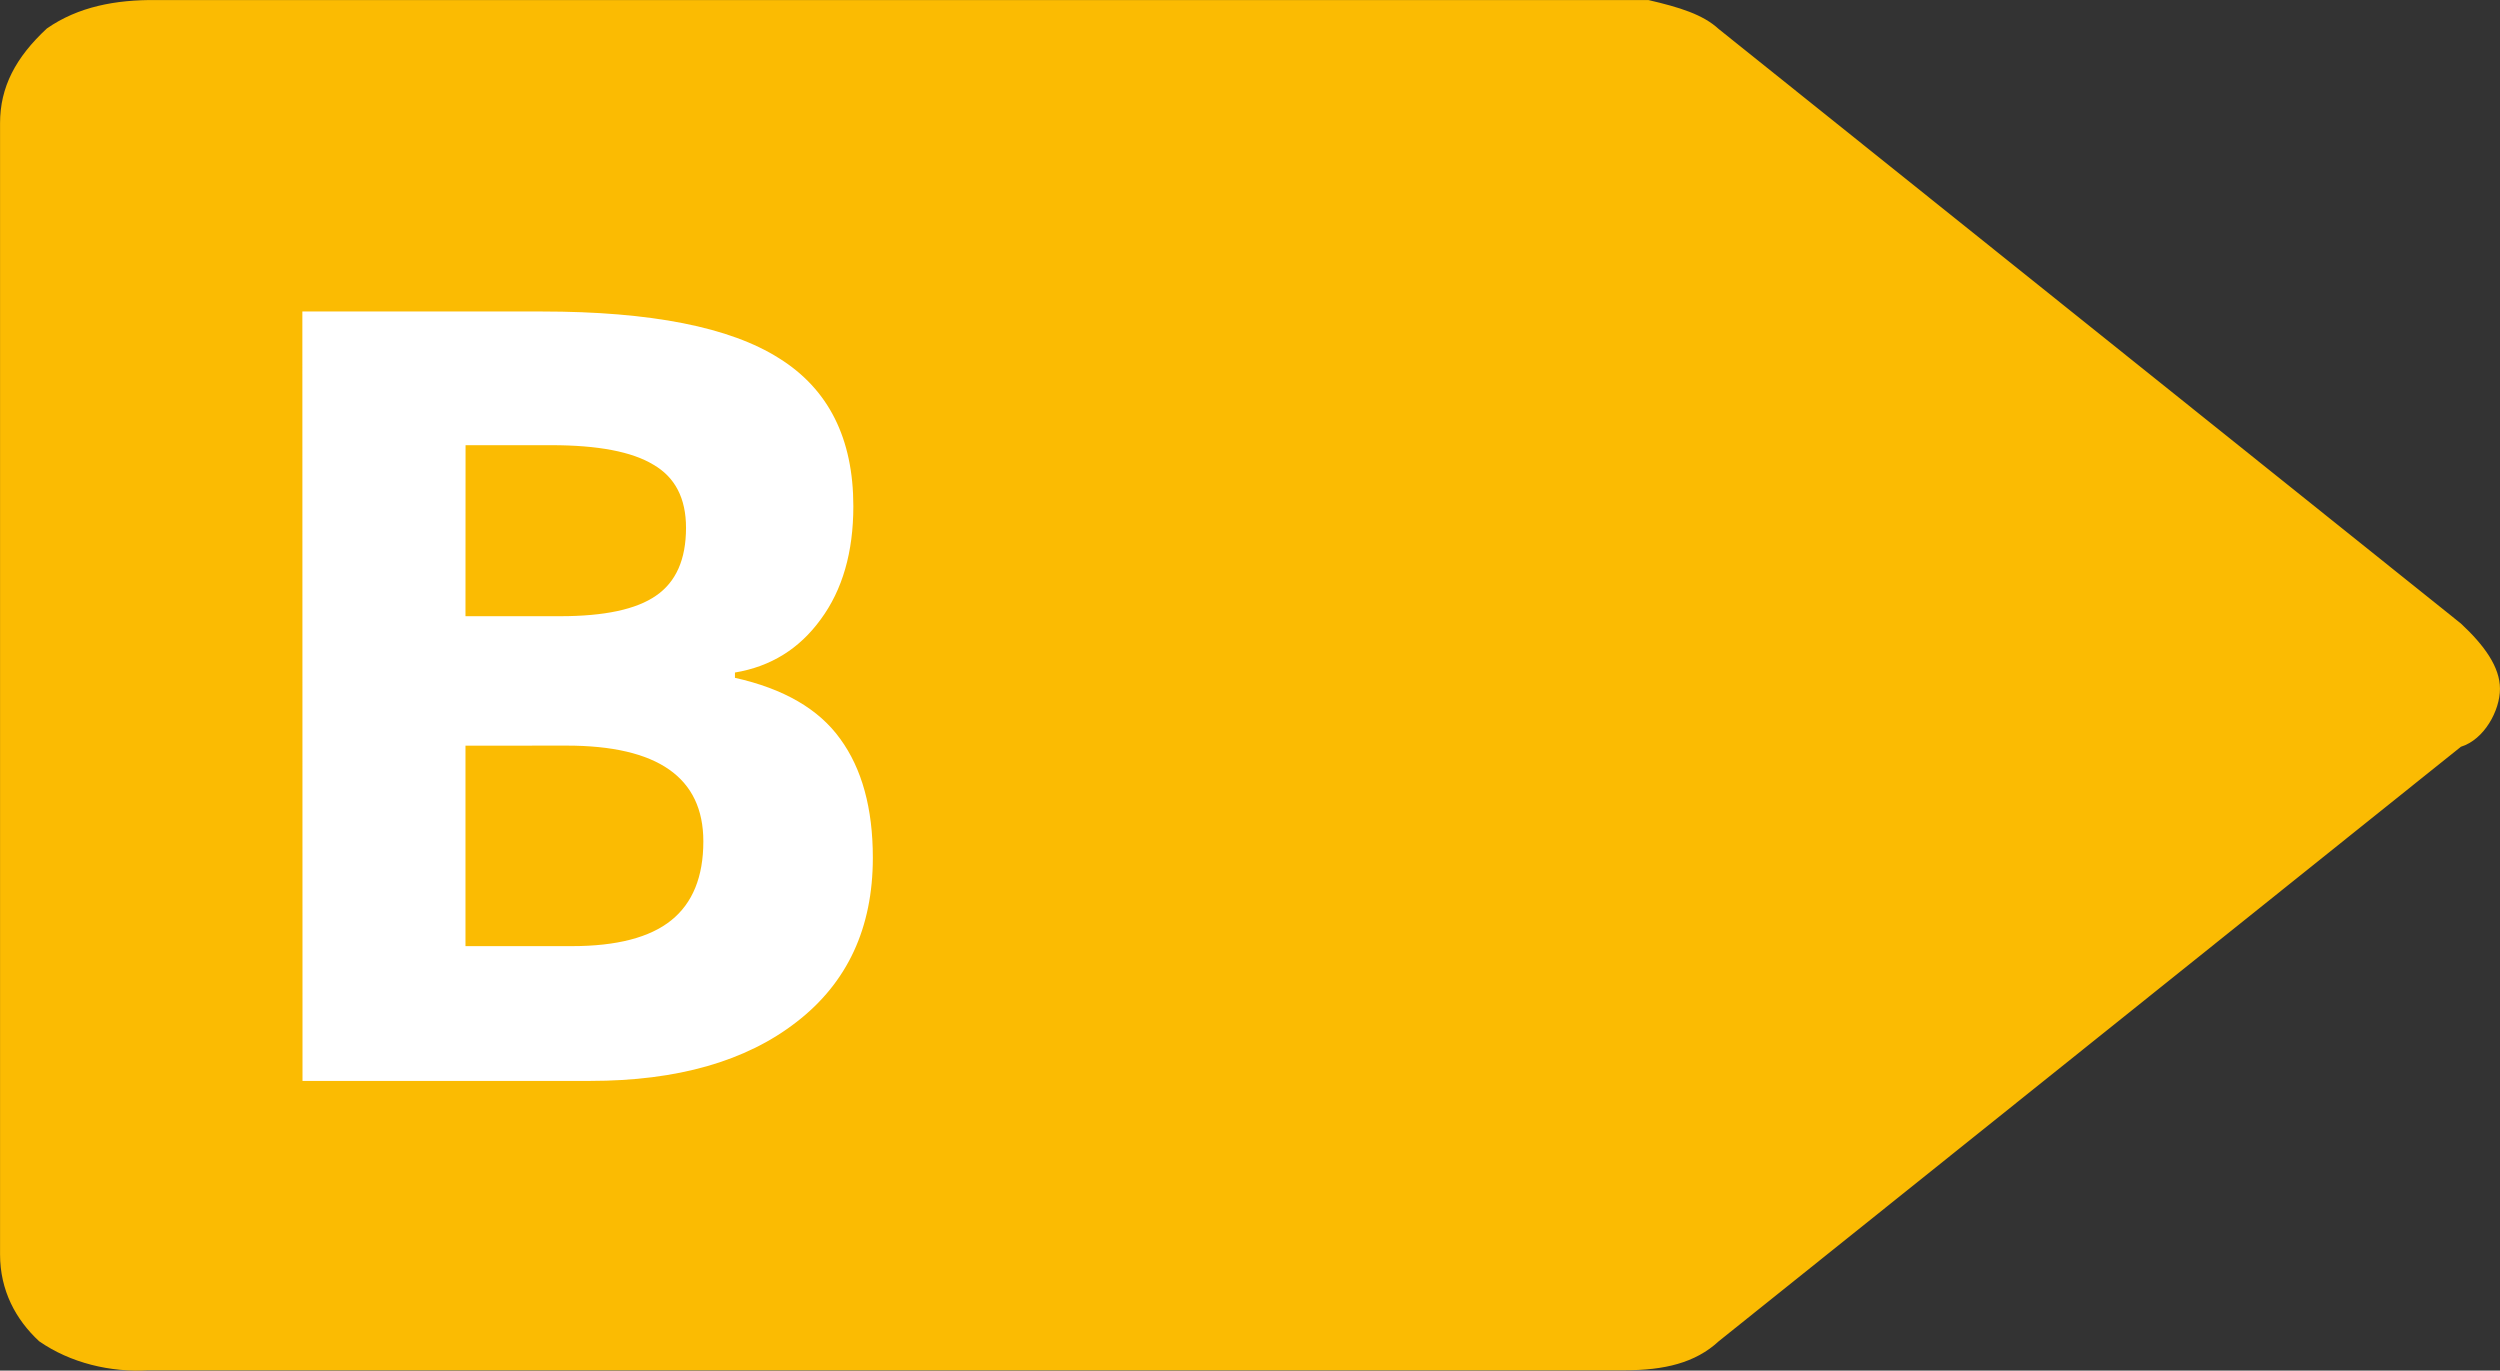 <?xml version="1.0" encoding="UTF-8" standalone="no"?>
<!-- Generator: Adobe Illustrator 26.0.3, SVG Export Plug-In . SVG Version: 6.00 Build 0)  -->

<svg
   version="1.0"
   id="katman_1"
   x="0px"
   y="0px"
   viewBox="0 0 424.568 232.769"
   xml:space="preserve"
   sodipodi:docname="B Energy Symbol.svg"
   width="424.568"
   height="232.769"
   inkscape:version="1.3.2 (091e20ef0f, 2023-11-25)"
   xmlns:inkscape="http://www.inkscape.org/namespaces/inkscape"
   xmlns:sodipodi="http://sodipodi.sourceforge.net/DTD/sodipodi-0.dtd"
   xmlns="http://www.w3.org/2000/svg"
   xmlns:svg="http://www.w3.org/2000/svg"><rect x="0" y="0" width="424.568" height="232.769" fill="#333333" stroke="none"/><defs
   id="defs3" /><sodipodi:namedview
   id="namedview3"
   pagecolor="#ffffff"
   bordercolor="#000000"
   borderopacity="0.25"
   inkscape:showpageshadow="2"
   inkscape:pageopacity="0.0"
   inkscape:pagecheckerboard="0"
   inkscape:deskcolor="#d1d1d1"
   inkscape:zoom="0.65666667"
   inkscape:cx="322.84264"
   inkscape:cy="138.57868"
   inkscape:window-width="1678"
   inkscape:window-height="1016"
   inkscape:window-x="0"
   inkscape:window-y="0"
   inkscape:window-maximized="1"
   inkscape:current-layer="use3" />
<style
   type="text/css"
   id="style1">
	.st0{fill:#52AD32;}
	.st1{fill-rule:evenodd;clip-rule:evenodd;fill:#FFFFFF;}
	.st2{fill:#FFFFFF;}
</style>

<g
   id="use3"
   transform="matrix(12.312,0,0,12.312,197,116.972)">
	<path
   class="st0"
   d="M 17.944,-0.9 7.707,-9.1 C 7.491,-9.3 7.168,-9.4 6.737,-9.5 H -13.845 c -0.561,-0.006 -1.078,0.092 -1.509,0.392 C -15.785,-8.708 -16,-8.3 -16,-7.8 V 7.8 c 0,0.5 0.216,0.9 0.539,1.2 0.431,0.3 0.988,0.433 1.509,0.4 H 6.414 C 6.953,9.4 7.384,9.3 7.707,9 L 17.944,0.8 c 0.323,-0.1 0.539,-0.5 0.539,-0.8 0,-0.3 -0.216,-0.6 -0.539,-0.9 z"
   id="path4"
   style="stroke-width:1.038;fill:#fbbb02;fill-opacity:1"
   sodipodi:nodetypes="cccccssccsccsc" />
	
	
<path
   d="m -11.83,-5.204 h 3.303 q 2.257,0 3.274,0.646 1.023,0.639 1.023,2.04 0,0.951 -0.45,1.561 -0.443,0.61 -1.183,0.733 v 0.073 q 1.009,0.225 1.452,0.842 0.45,0.617 0.45,1.64 0,1.452 -1.052,2.265 -1.045,0.813 -2.845,0.813 h -3.97 z m 2.25,4.203 h 1.307 q 0.915,0 1.321,-0.283 0.414,-0.283 0.414,-0.936 0,-0.61 -0.45,-0.871 -0.443,-0.269 -1.408,-0.269 h -1.183 z m 0,1.786 V 3.55 h 1.466 q 0.929,0 1.372,-0.356 0.443,-0.356 0.443,-1.089 0,-1.321 -1.887,-1.321 z"
   id="text6"
   style="font-weight:bold;font-size:14.866px;font-family:'Open Sans';-inkscape-font-specification:'Open Sans, Bold';fill:#ffffff;stroke-width:13.936"
   aria-label="B" /></g>
</svg>
